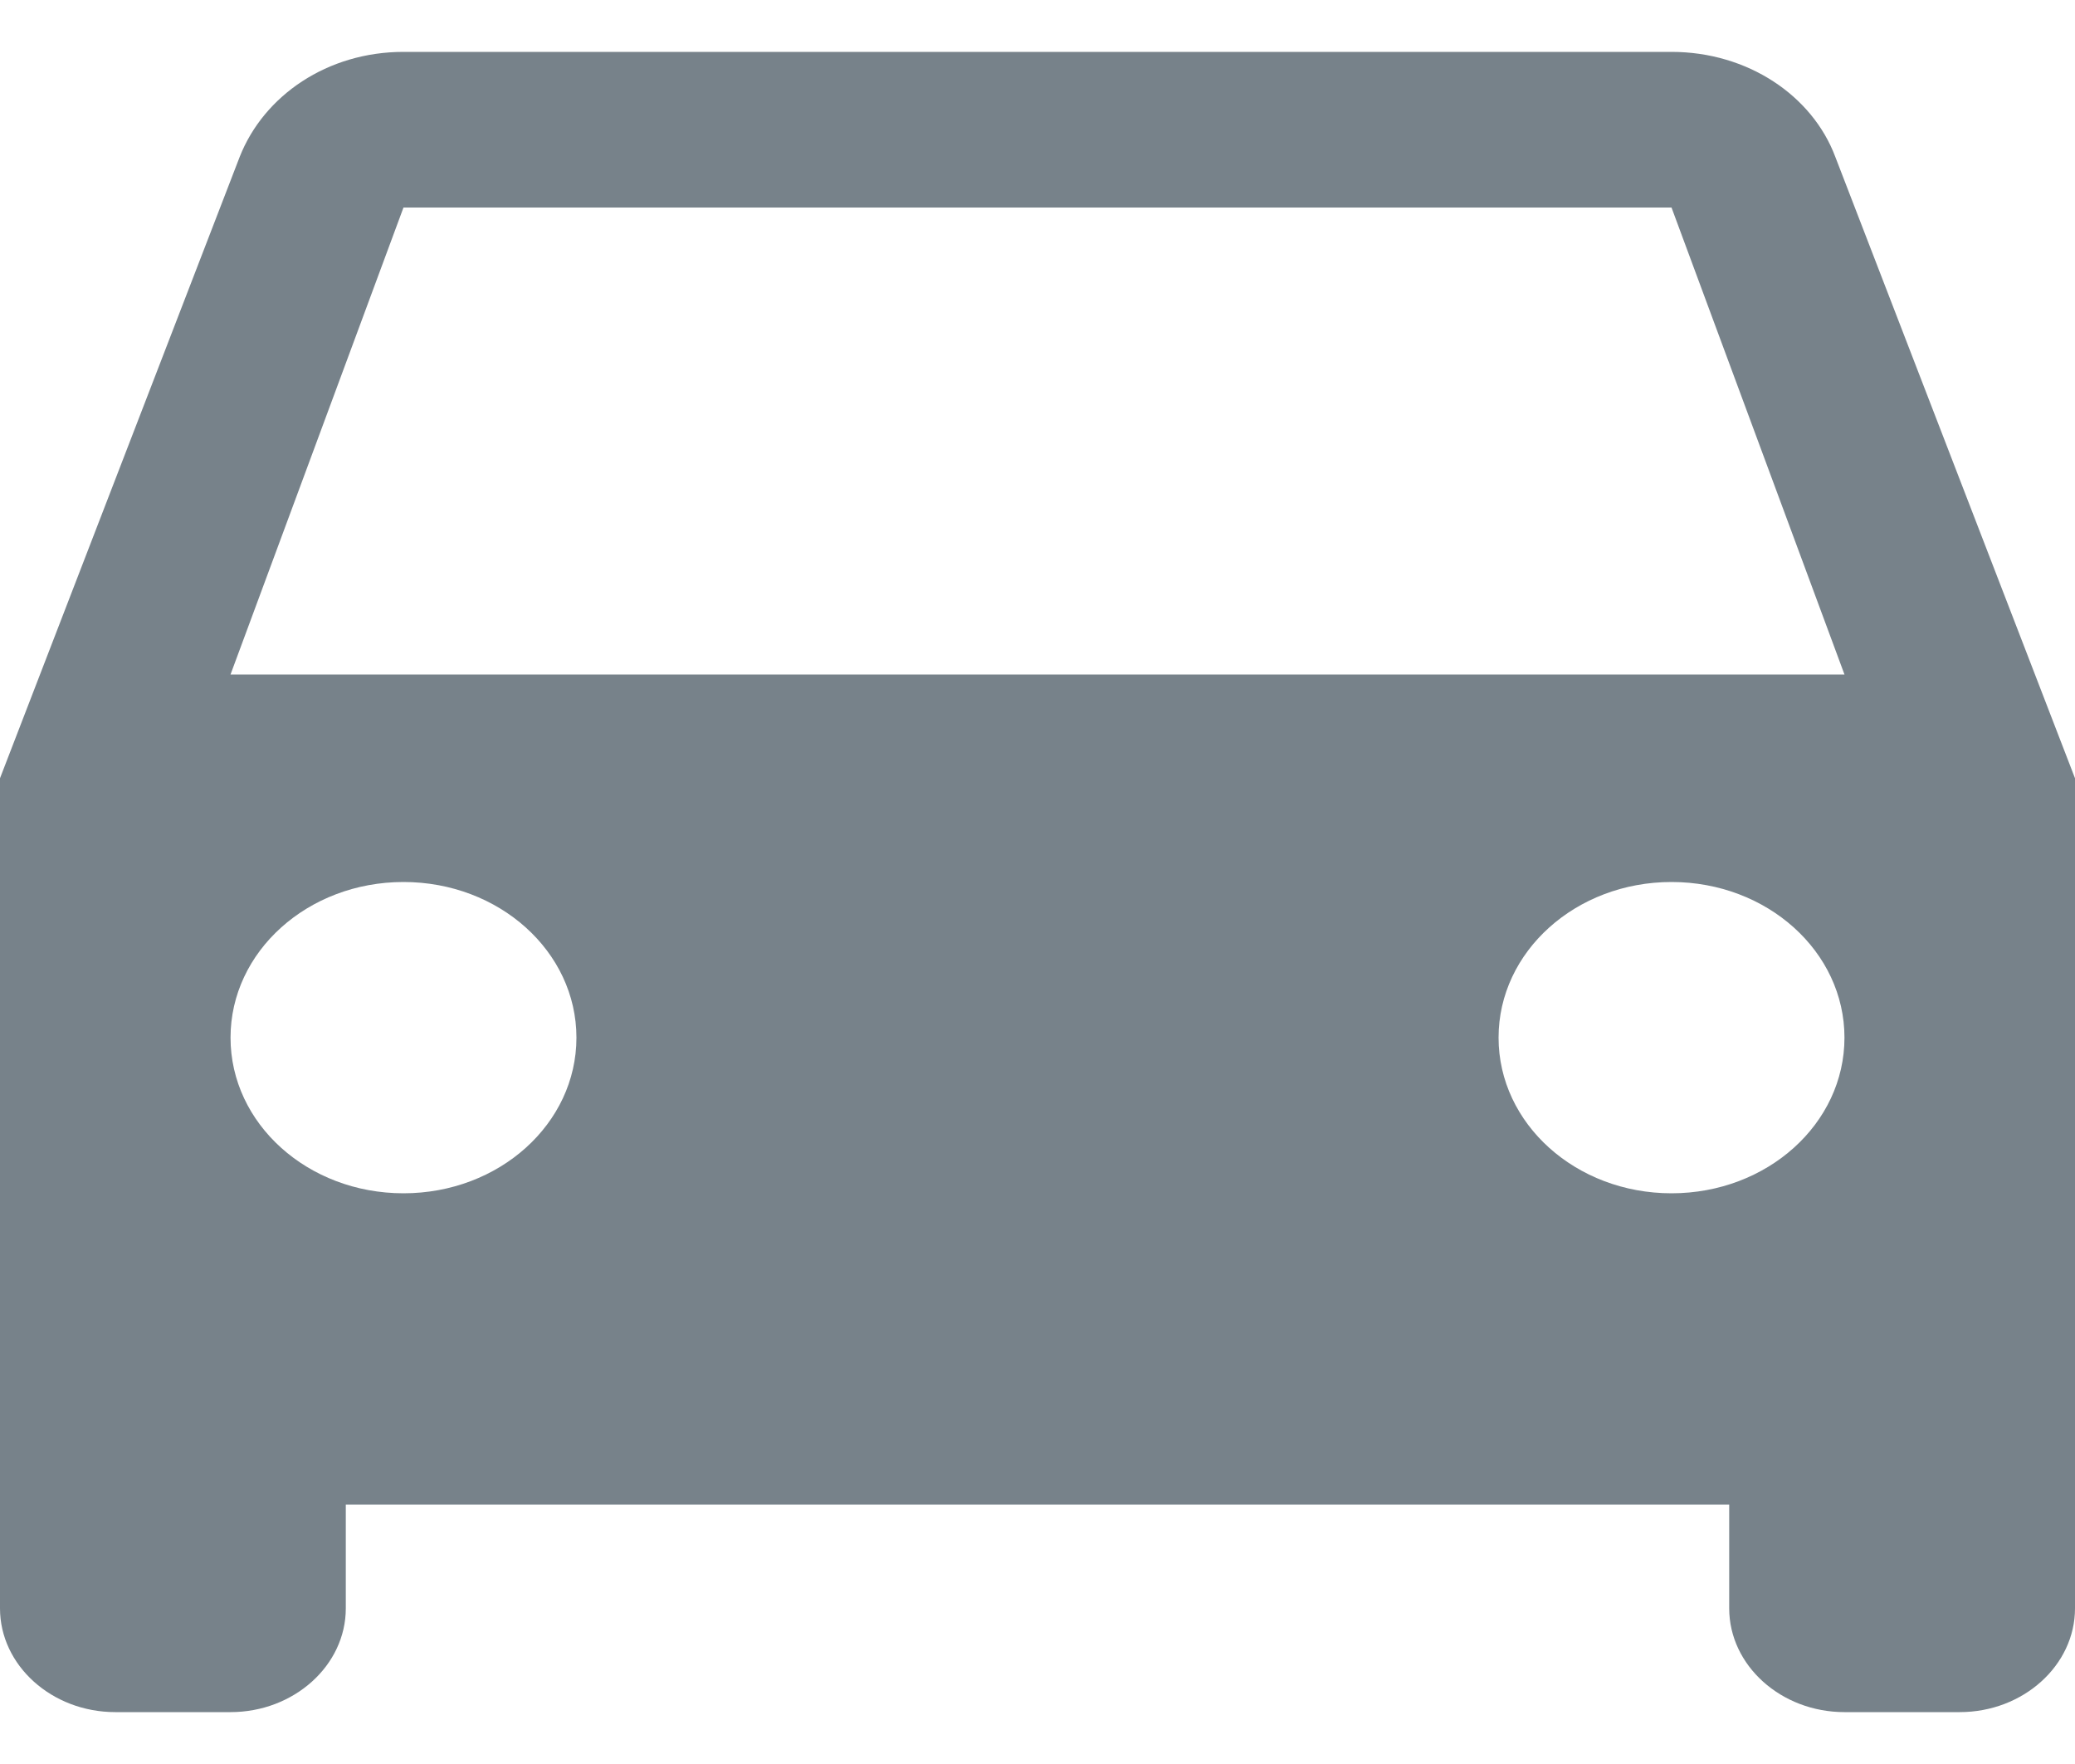 <svg width="20" height="17" viewBox="0 0 20 17" fill="none" xmlns="http://www.w3.org/2000/svg">
<path d="M17.689 1.51C17.467 0.92 16.844 0.5 16.111 0.5H3.889C3.156 0.5 2.544 0.92 2.311 1.51L0 7.5V15.5C0 16.05 0.5 16.5 1.111 16.5H2.222C2.833 16.5 3.333 16.05 3.333 15.5V14.5H16.667V15.5C16.667 16.05 17.167 16.5 17.778 16.5H18.889C19.5 16.5 20 16.05 20 15.5V7.5L17.689 1.51ZM3.889 11.5C2.967 11.5 2.222 10.83 2.222 10C2.222 9.17 2.967 8.5 3.889 8.5C4.811 8.5 5.556 9.17 5.556 10C5.556 10.83 4.811 11.5 3.889 11.5ZM16.111 11.5C15.189 11.5 14.444 10.83 14.444 10C14.444 9.17 15.189 8.5 16.111 8.5C17.033 8.5 17.778 9.17 17.778 10C17.778 10.83 17.033 11.5 16.111 11.5ZM2.222 6.5L3.889 2H16.111L17.778 6.5H2.222Z" fill="#77828A"/>
</svg>
